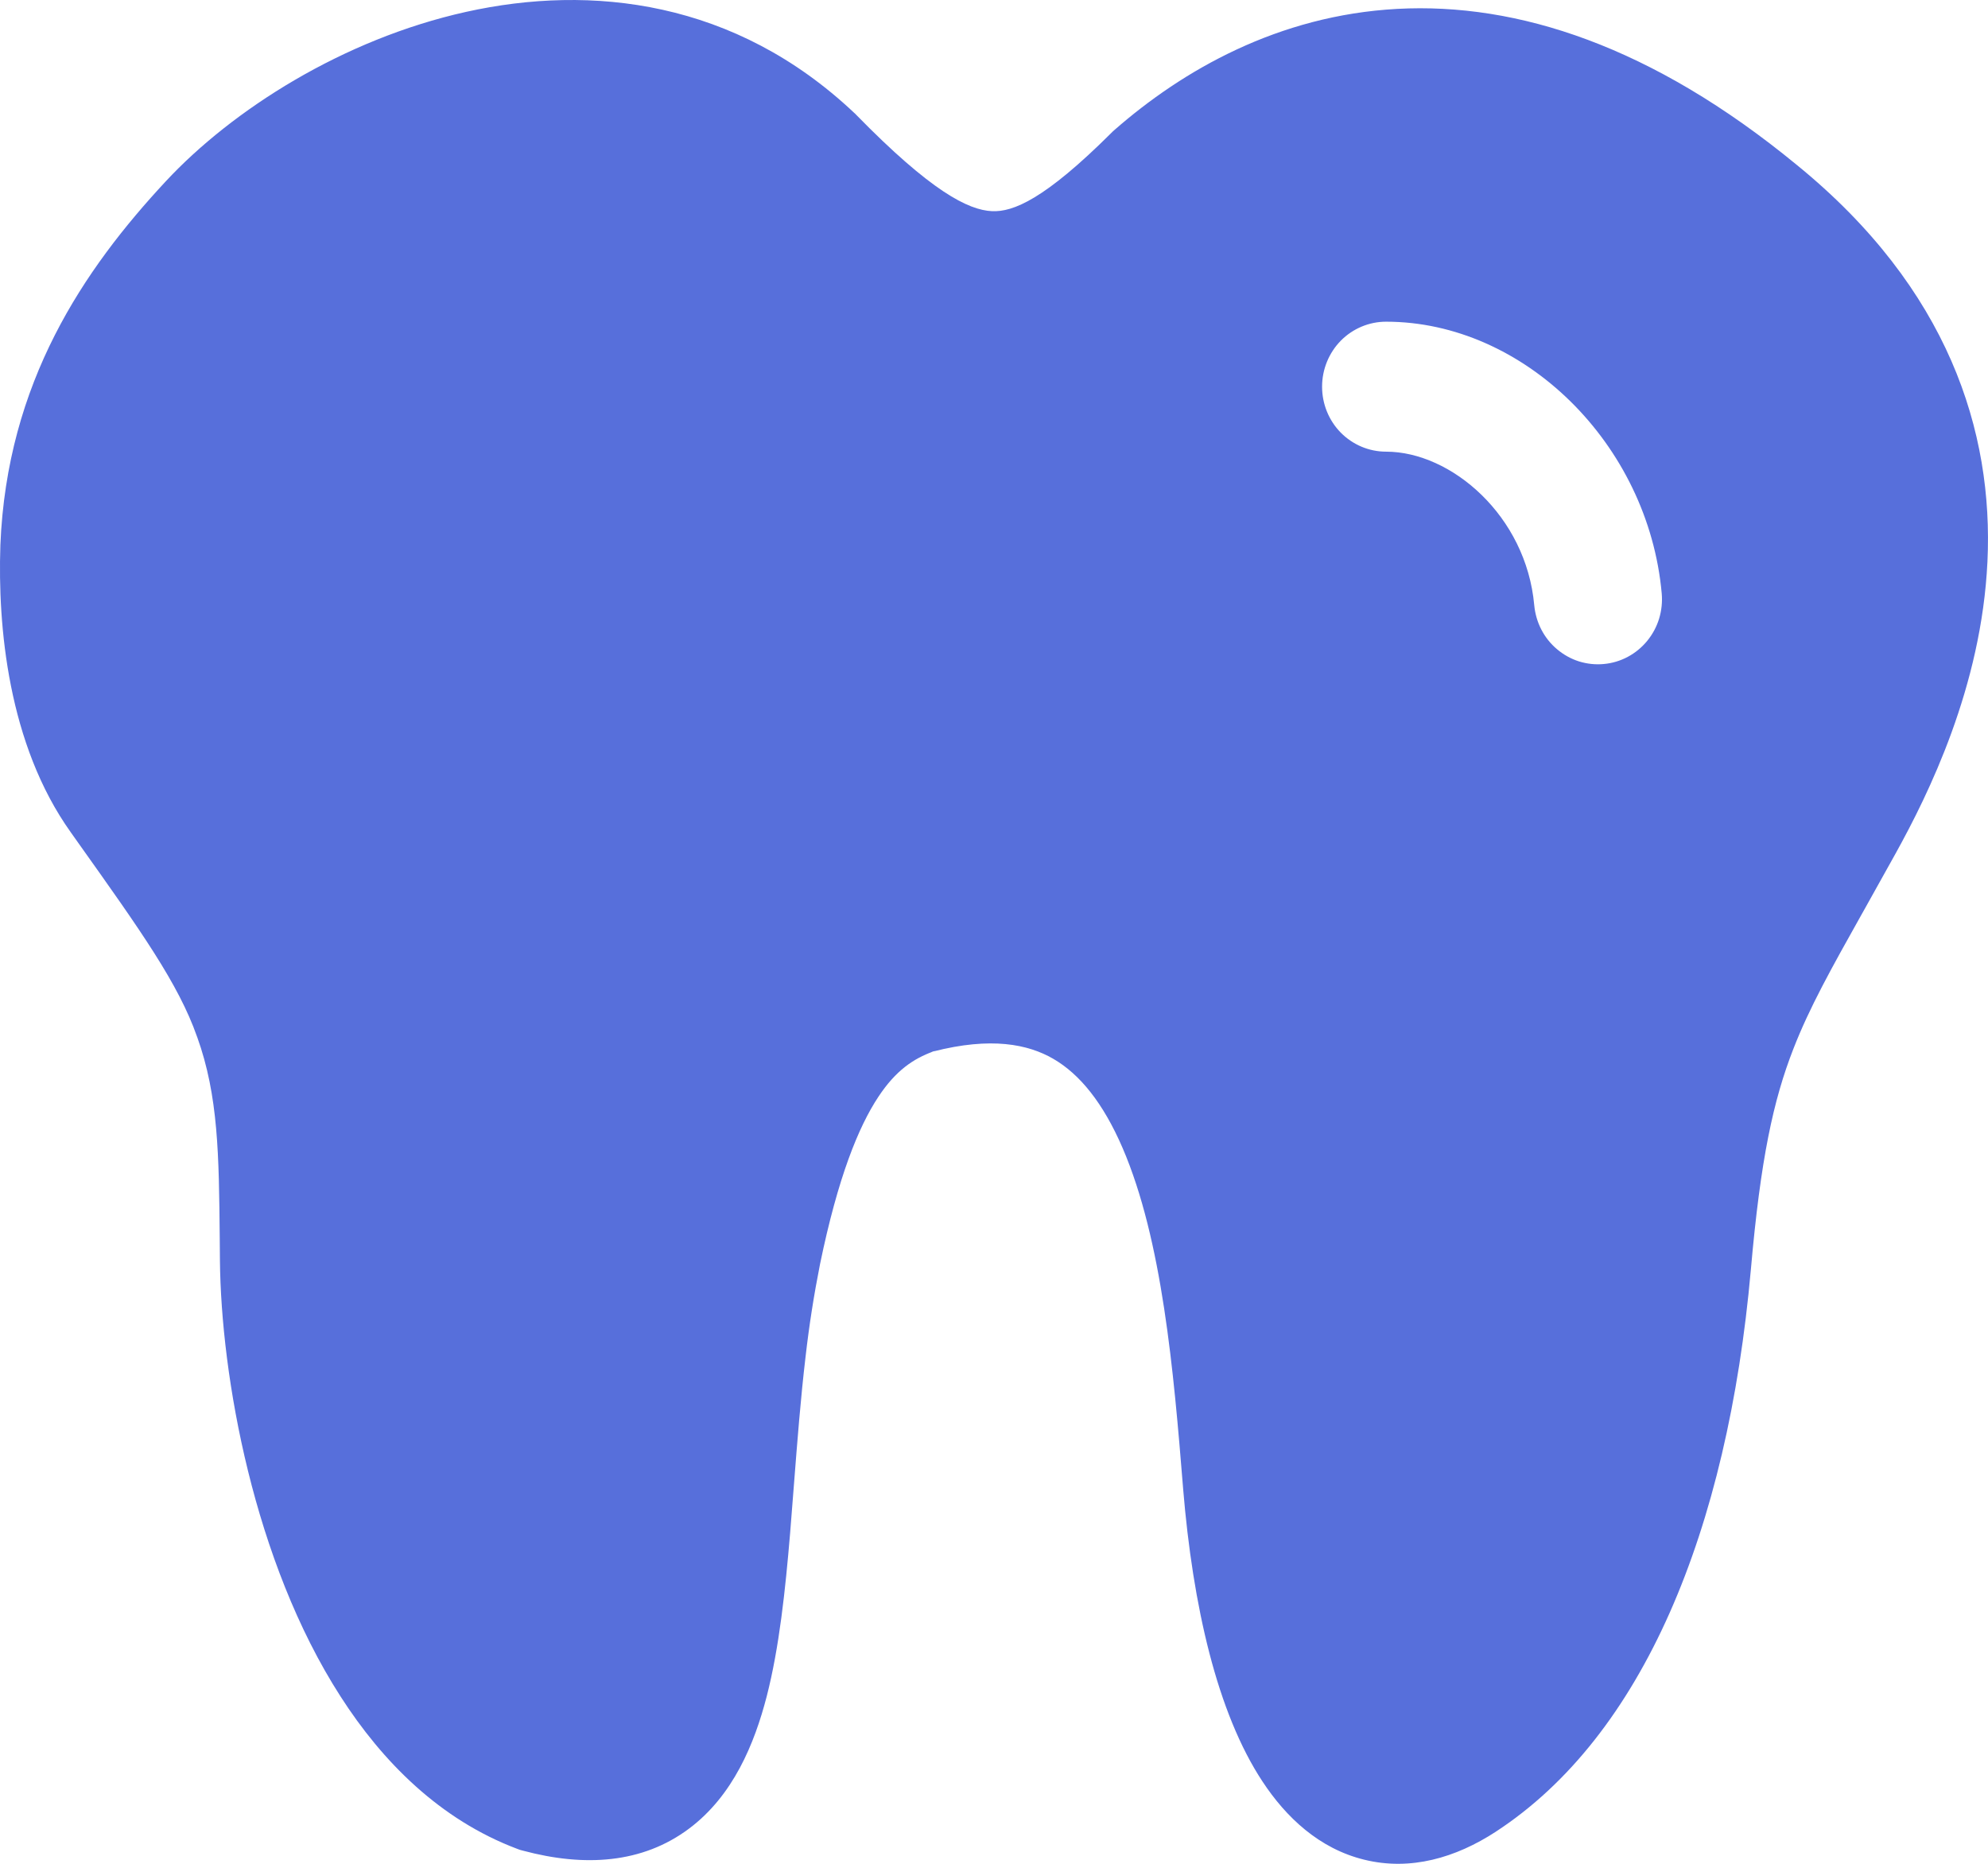 <svg width="32" height="30" viewBox="0 0 32 30" fill="none" xmlns="http://www.w3.org/2000/svg">
<path d="M13.75 1.817C11.832 0.006 9.521 -0.257 7.503 0.191C5.52 0.631 3.738 1.769 2.668 2.919C1.35 4.336 0.111 6.152 0.006 8.776V8.782C-0.038 10.074 0.128 11.981 1.14 13.398L1.254 13.559C2.272 14.99 2.873 15.836 3.171 16.685L3.174 16.692C3.515 17.641 3.524 18.586 3.537 19.926L3.54 20.286C3.558 22.144 4.08 25.127 5.48 27.304C6.155 28.357 7.082 29.29 8.322 29.758L8.37 29.776L8.42 29.789C9.406 30.053 10.34 29.998 11.095 29.431C11.8 28.901 12.143 28.073 12.342 27.303C12.544 26.516 12.641 25.594 12.718 24.68C12.74 24.413 12.761 24.146 12.781 23.88C12.834 23.202 12.886 22.522 12.967 21.836C13.024 21.336 13.102 20.839 13.2 20.346C13.489 18.946 13.82 18.135 14.139 17.654C14.421 17.227 14.705 17.041 15.021 16.925C15.956 16.685 16.549 16.809 16.951 17.041C17.382 17.289 17.757 17.754 18.069 18.476C18.709 19.962 18.891 22.062 19.044 23.958V23.961C19.2 25.847 19.591 27.569 20.323 28.677C20.699 29.248 21.232 29.756 21.96 29.934C22.703 30.117 23.432 29.904 24.078 29.483L24.079 29.482C26.444 27.938 27.809 24.639 28.183 20.435C28.339 18.654 28.544 17.711 28.867 16.883C29.128 16.214 29.466 15.61 29.982 14.689L29.983 14.688C30.14 14.405 30.316 14.093 30.511 13.741C31.041 12.784 31.896 11.056 31.991 9.04C32.09 6.95 31.366 4.645 28.924 2.656C26.591 0.737 24.424 0.039 22.49 0.143C20.572 0.247 19.036 1.132 17.939 2.092L17.914 2.114L17.89 2.138C16.813 3.211 16.307 3.414 15.968 3.399C15.588 3.382 14.989 3.083 13.78 1.846L13.766 1.831L13.75 1.817ZM15.021 16.925L14.982 16.935L15.055 16.913L15.021 16.925ZM22.311 5.178C24.527 5.178 26.531 7.141 26.748 9.552C26.76 9.688 26.746 9.826 26.706 9.958C26.666 10.089 26.6 10.211 26.514 10.316C26.427 10.422 26.321 10.509 26.201 10.573C26.081 10.637 25.95 10.676 25.816 10.688C25.681 10.701 25.545 10.686 25.416 10.646C25.287 10.605 25.167 10.538 25.063 10.45C24.959 10.363 24.873 10.255 24.81 10.133C24.747 10.011 24.709 9.878 24.696 9.742C24.567 8.302 23.359 7.27 22.311 7.27C22.038 7.27 21.776 7.16 21.582 6.964C21.389 6.768 21.281 6.502 21.281 6.224C21.281 5.947 21.389 5.681 21.582 5.484C21.776 5.288 22.038 5.178 22.311 5.178Z" fill="#576FDB"/>
</svg>
